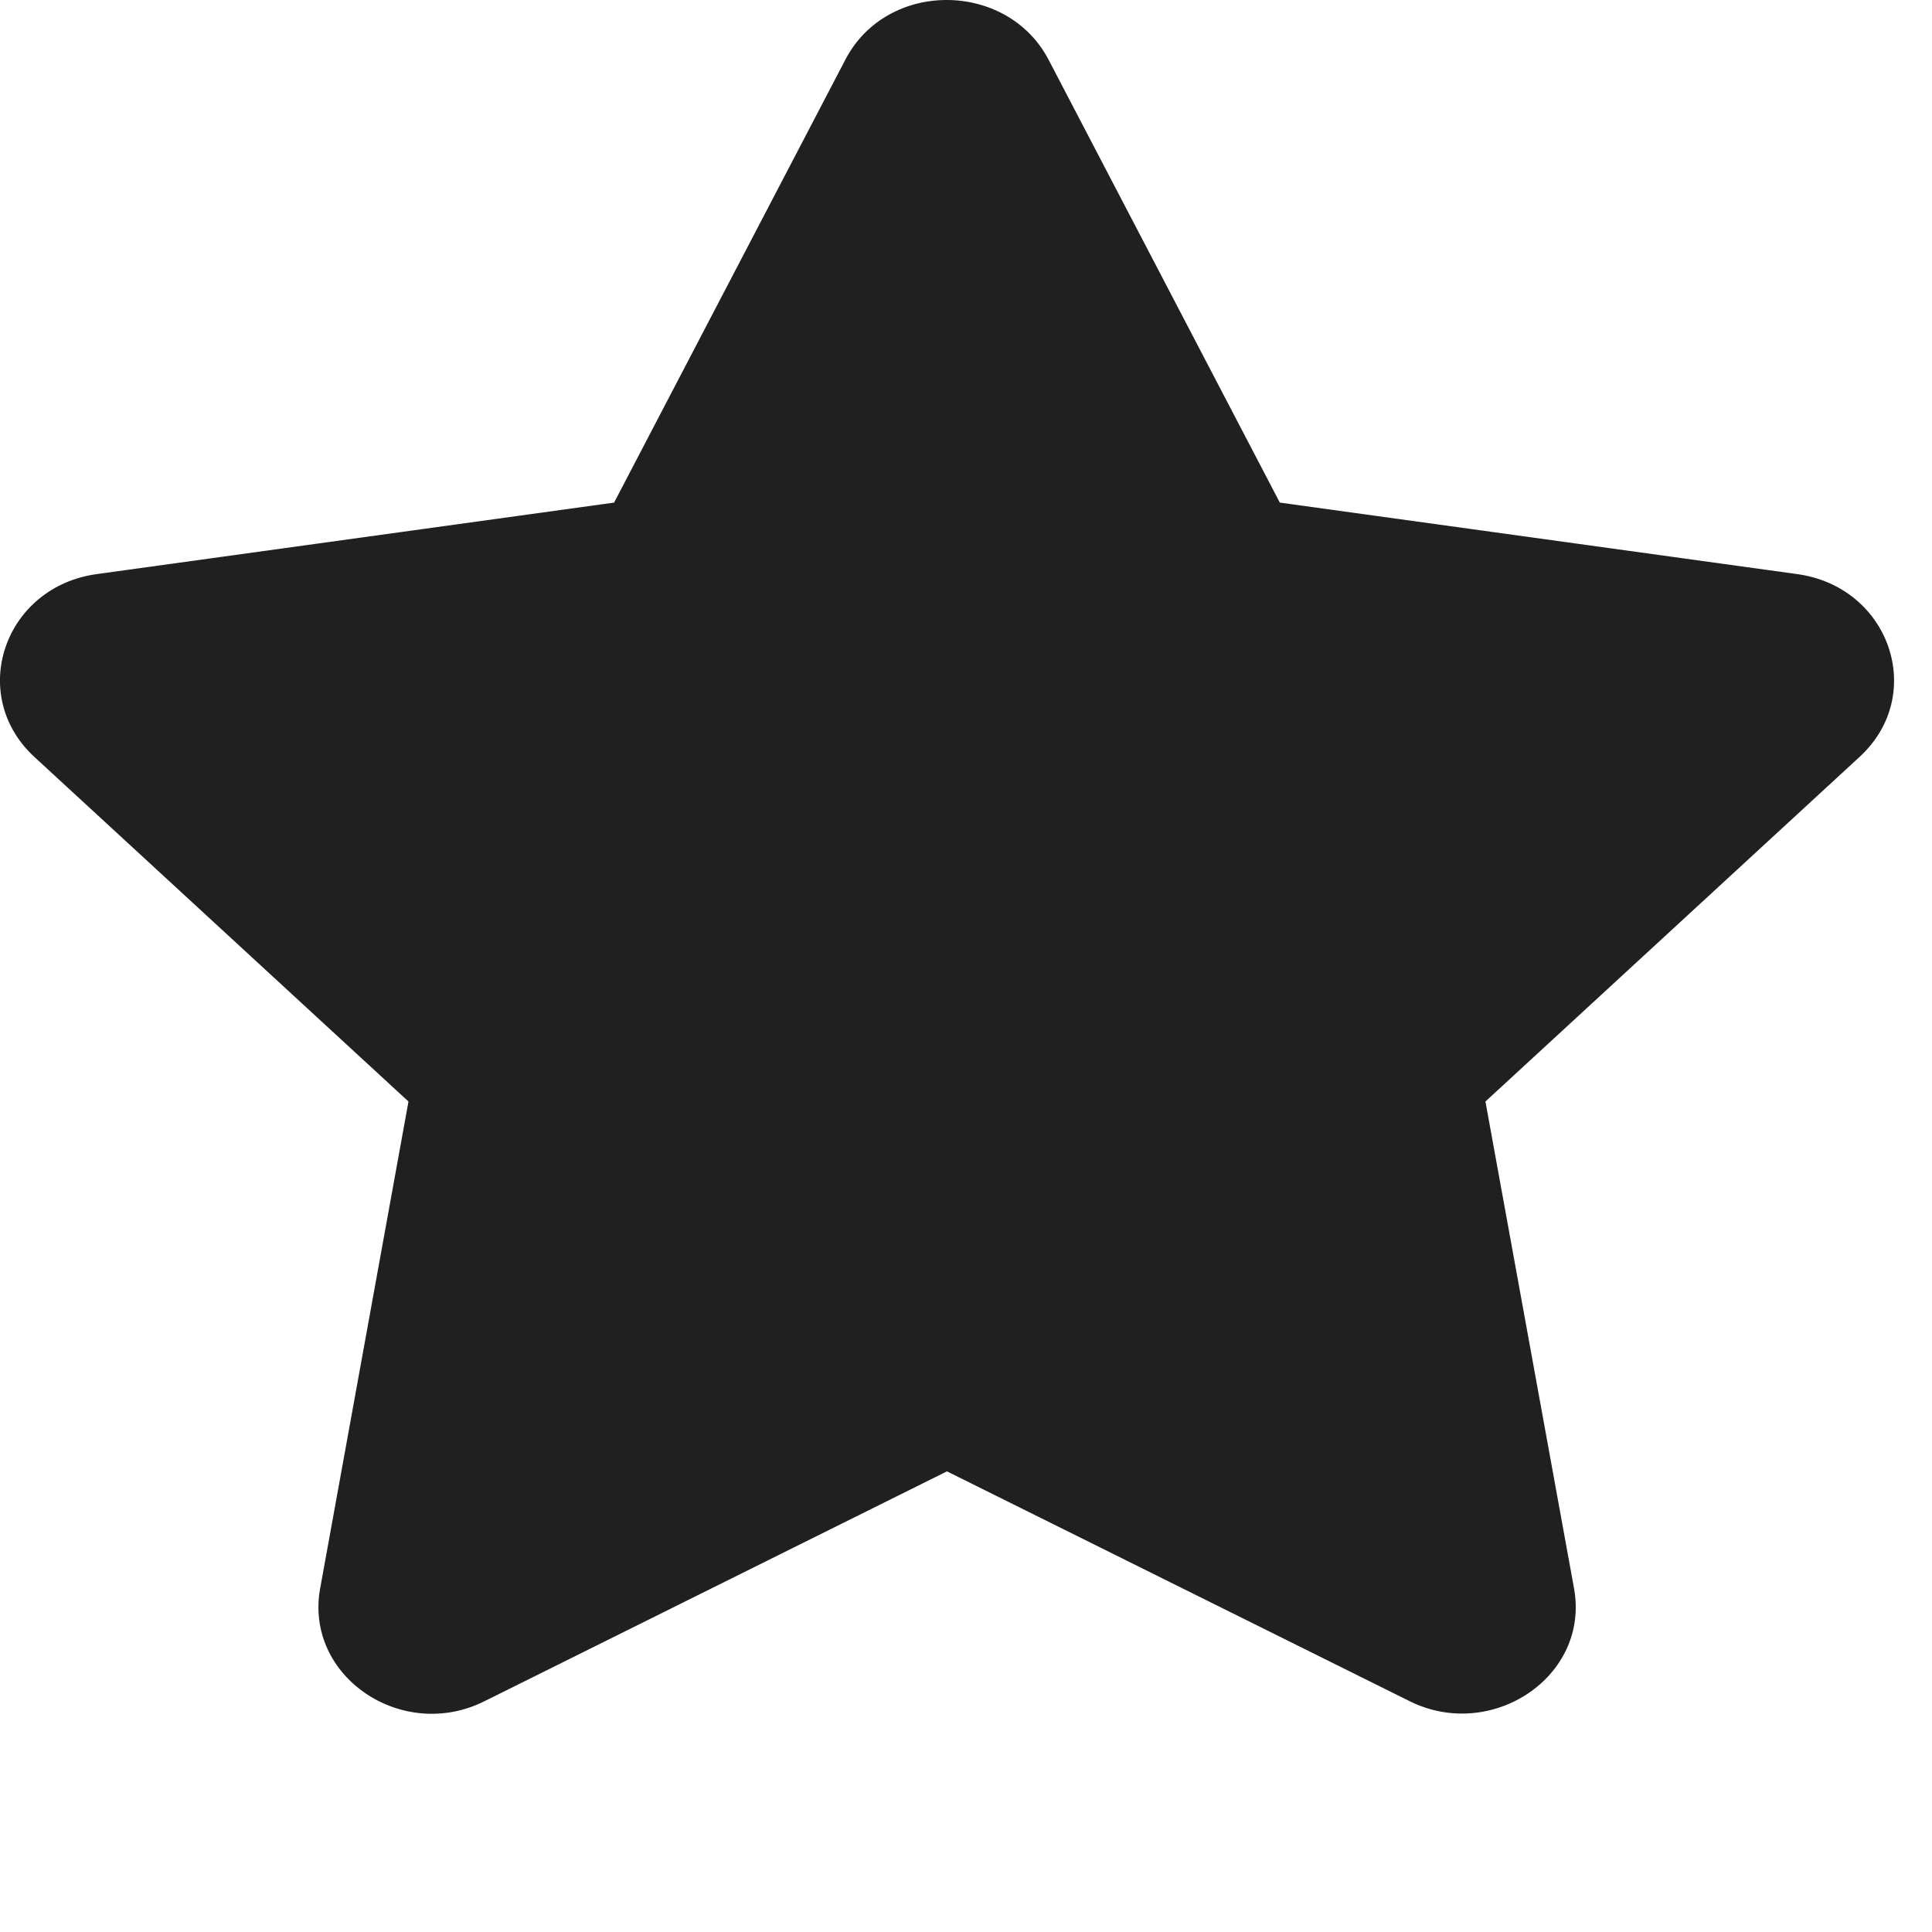 <?xml version="1.0" encoding="utf-8"?>
<svg xmlns="http://www.w3.org/2000/svg" fill="none" height="100%" overflow="visible" preserveAspectRatio="none" style="display: block;" viewBox="0 0 7 7" width="100%">
<path d="M3.063 0.216L2.225 1.821L0.351 2.08C0.015 2.126 -0.119 2.517 0.124 2.742L1.48 3.991L1.16 5.755C1.102 6.074 1.457 6.313 1.755 6.164L3.431 5.331L5.108 6.164C5.405 6.311 5.761 6.074 5.703 5.755L5.382 3.991L6.738 2.742C6.982 2.517 6.847 2.126 6.511 2.08L4.637 1.821L3.799 0.216C3.649 -0.07 3.214 -0.074 3.063 0.216Z" fill="#202020" id="Vector"/>
</svg>